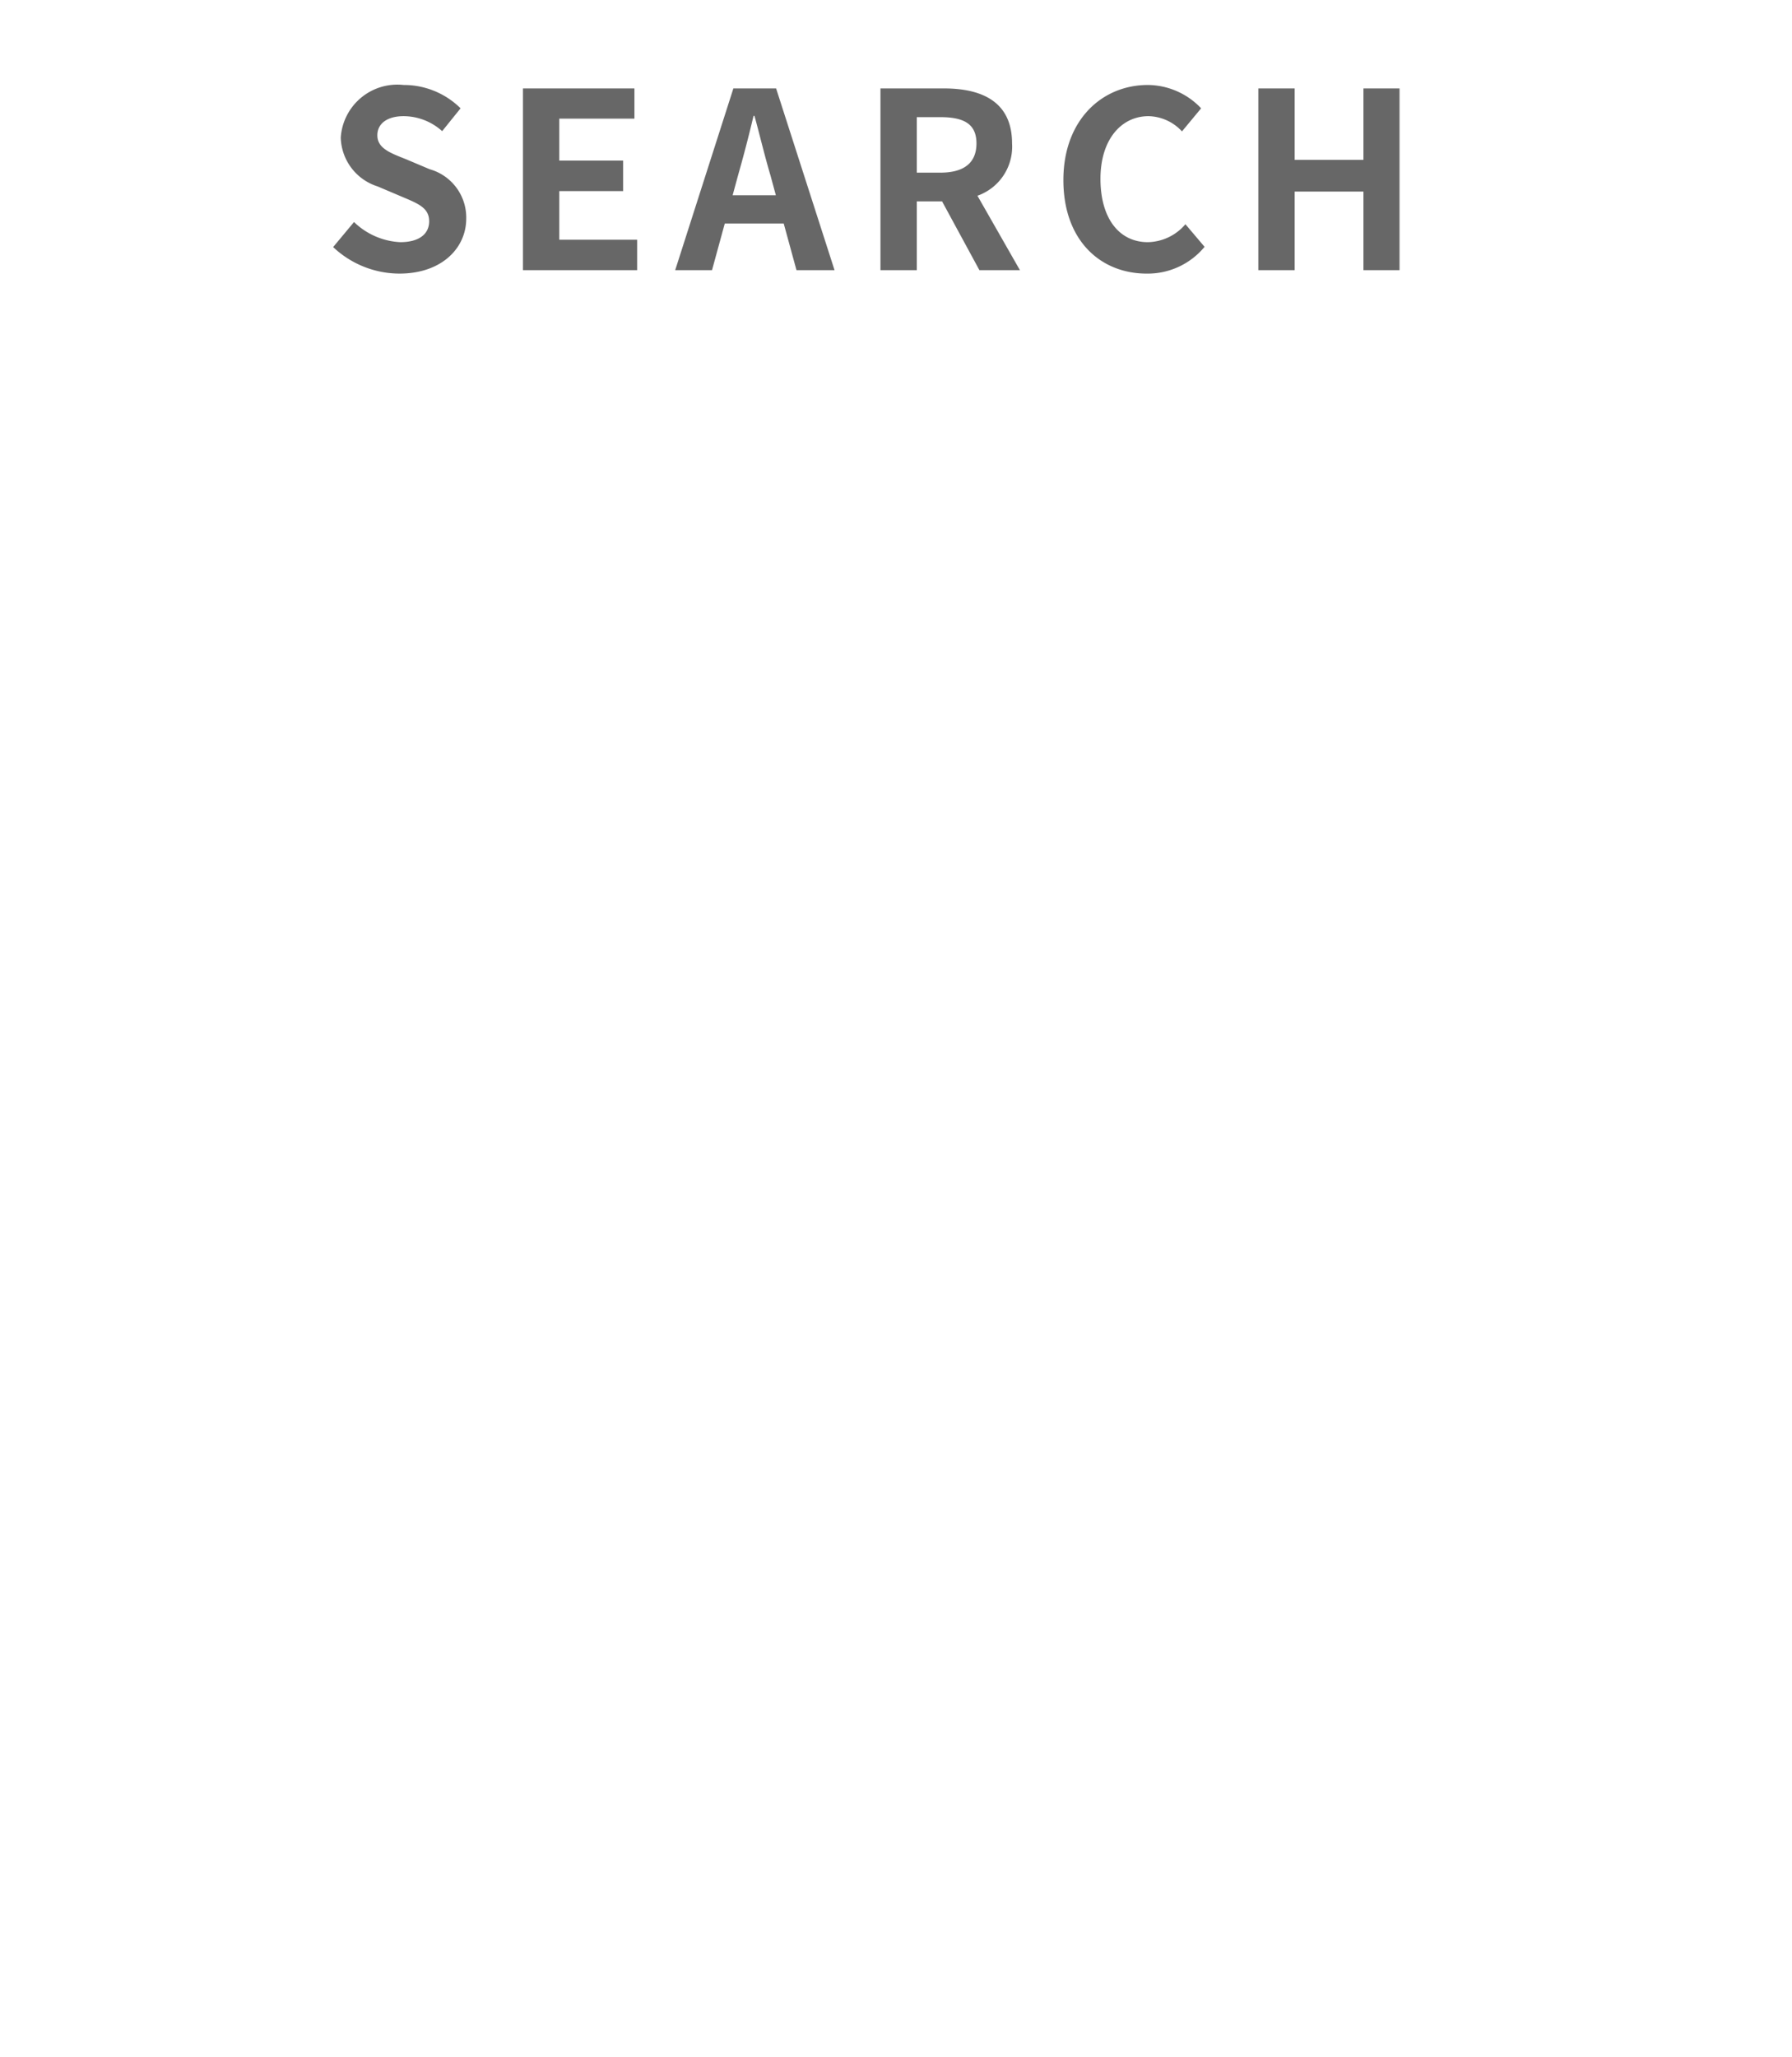 <svg xmlns="http://www.w3.org/2000/svg" xmlns:xlink="http://www.w3.org/1999/xlink" width="72.982" height="83.74" viewBox="0 0 72.982 83.74"><defs><filter id="パス_709" x="0" y="14.902" width="72.982" height="68.838" filterUnits="userSpaceOnUse"><feOffset input="SourceAlpha"/><feGaussianBlur stdDeviation="3" result="blur"/><feFlood flood-opacity="0.161"/><feComposite operator="in" in2="blur"/><feComposite in="SourceGraphic"/></filter></defs><g id="tit_home02" transform="translate(9024.528 -546)"><g transform="matrix(1, 0, 0, 1, -9024.53, 546)" filter="url(#パス_709)"><path id="パス_709-2" data-name="パス 709" d="M-2.738-33.67c0-5.624-.74-8.88-2.59-11.692A11.385,11.385,0,0,0-15.1-50.1c-4.292,0-7.77,1.7-9.842,4.736-1.85,2.812-2.59,6.142-2.59,11.692v17.982c0,5.55.74,8.88,2.59,11.692C-22.866-.962-19.388.74-15.1.74A11.385,11.385,0,0,0-5.328-4c1.85-2.812,2.59-6.068,2.59-11.692ZM-20.35-35.224c0-3.478.148-4.366.888-5.772A4.7,4.7,0,0,1-15.1-43.29,4.653,4.653,0,0,1-10.8-41c.74,1.406.888,2.294.888,5.772v21.09c0,3.478-.148,4.366-.888,5.772A4.653,4.653,0,0,1-15.1-6.068a4.7,4.7,0,0,1-4.366-2.294c-.74-1.406-.888-2.368-.888-5.772ZM26.492-6.66H10.8c.814-1.11,1.7-2.22,2.516-3.4,8.658-11.618,8.658-11.618,11.026-15.614A21.979,21.979,0,0,0,27.454-37c0-8.214-4.514-13.1-11.988-13.1-4.44,0-8.288,1.85-10.434,5.106C3.478-42.772,2.96-40.4,2.96-35h7.178c0-3.108.148-4.292.666-5.4a4.841,4.841,0,0,1,4.514-2.886c3.108,0,4.736,2.146,4.736,6.216,0,6.586-1.924,9.842-17.612,30.414V0h24.05Z" transform="translate(36.53 74)" fill="#fff"/></g><rect id="長方形_1237" data-name="長方形 1237" width="60" height="15" rx="5" transform="translate(-9019 546)" fill="#fff"/><path id="パス_710" data-name="パス 710" d="M-19.26.14c1.71,0,2.72-1.03,2.72-2.24a2.044,2.044,0,0,0-1.49-2.01L-19-4.52c-.63-.25-1.16-.44-1.16-.97,0-.49.42-.78,1.07-.78a2.361,2.361,0,0,1,1.57.61l.75-.93a3.284,3.284,0,0,0-2.32-.95A2.308,2.308,0,0,0-21.65-5.4a2.144,2.144,0,0,0,1.5,1.99l.99.42c.66.28,1.11.45,1.11,1,0,.52-.41.85-1.18.85a2.911,2.911,0,0,1-1.88-.82l-.85,1.02A3.943,3.943,0,0,0-19.26.14ZM-14.23,0h4.65V-1.24h-3.17V-3.22h2.6V-4.46h-2.6V-6.17h3.06V-7.4h-4.54Zm8.54-3.05.22-.81c.22-.77.44-1.61.63-2.42h.04c.22.8.42,1.65.65,2.42l.22.81ZM-3.09,0h1.55L-3.92-7.4H-5.66L-8.03,0h1.5l.52-1.9h2.4Zm4.9-6.23h.96c.95,0,1.47.27,1.47,1.07S3.72-3.97,2.77-3.97H1.81ZM6.01,0,4.28-3.03A2.118,2.118,0,0,0,5.69-5.16c0-1.7-1.23-2.24-2.78-2.24H.33V0H1.81V-2.8H2.84L4.36,0Zm5.16.14A3,3,0,0,0,13.53-.95l-.78-.92a2.058,2.058,0,0,1-1.53.73c-1.17,0-1.93-.97-1.93-2.58,0-1.59.84-2.55,1.96-2.55a1.908,1.908,0,0,1,1.36.62l.78-.94a3.019,3.019,0,0,0-2.17-.95c-1.87,0-3.44,1.43-3.44,3.87C7.78-1.2,9.3.14,11.17.14ZM15.72,0H17.2V-3.2H20V0h1.47V-7.4H20v2.91H17.2V-7.4H15.72Z" transform="translate(-8989 557)" fill="#676767"/></g></svg>